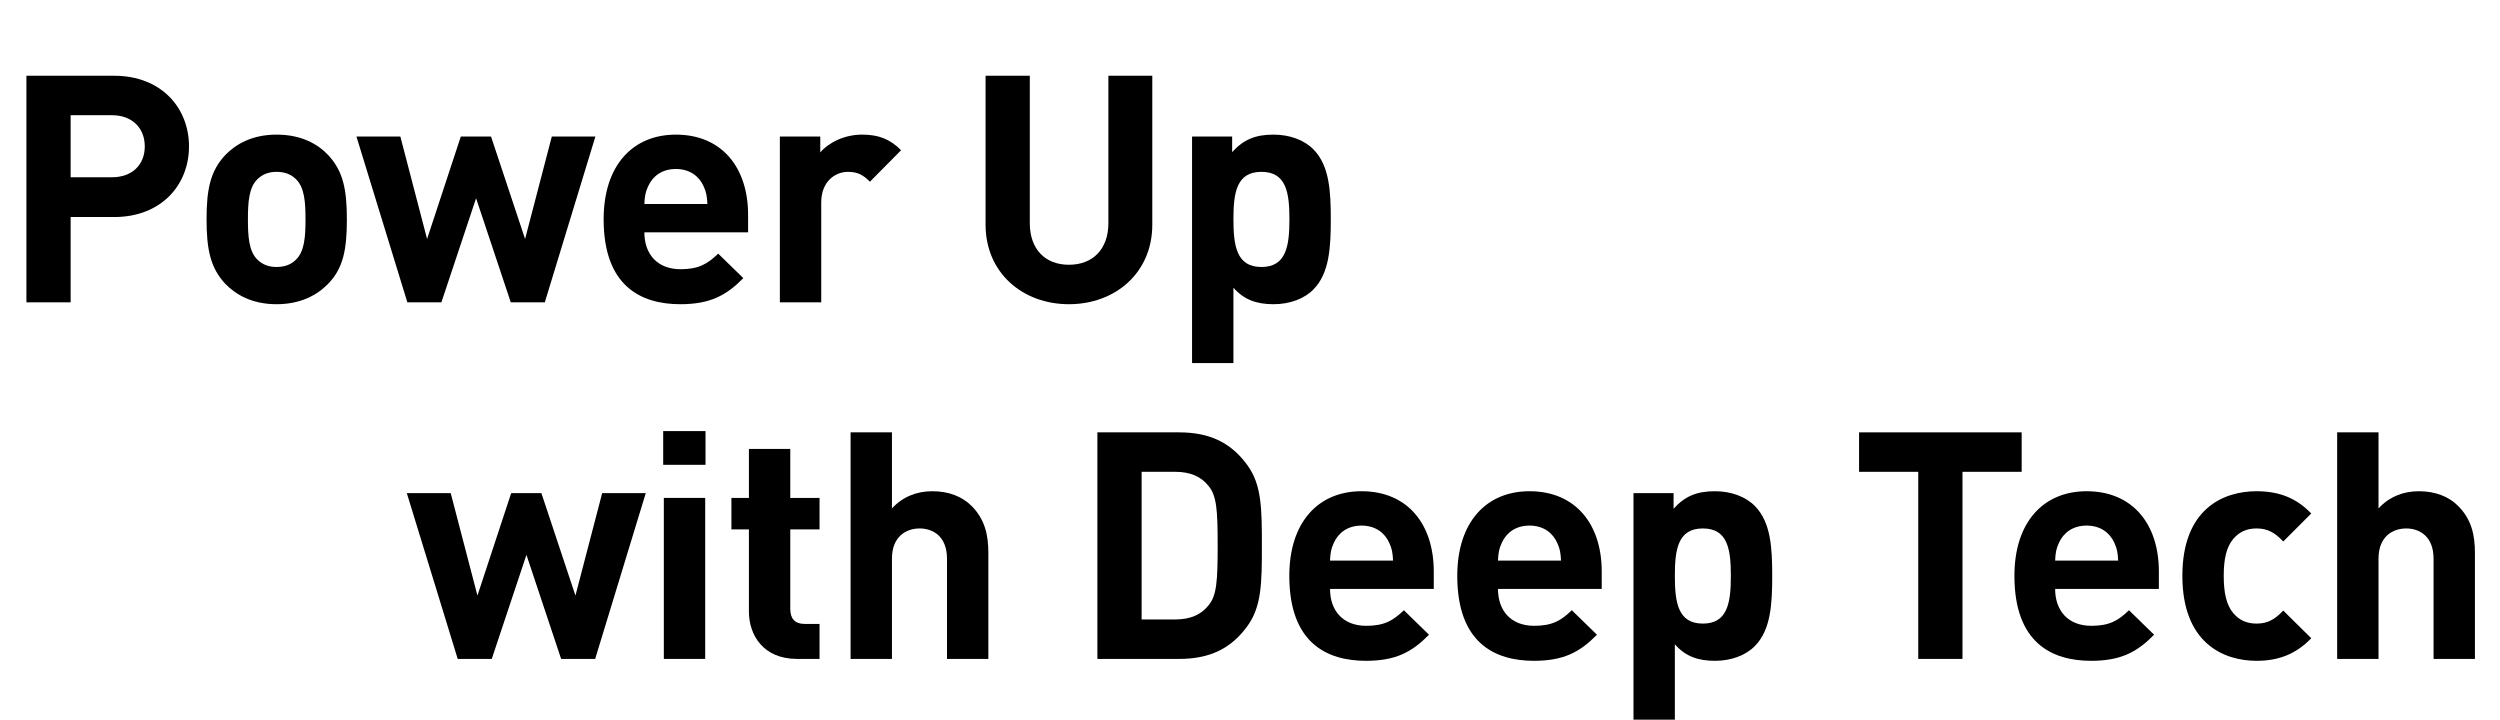 <svg width="660" height="190" viewBox="0 0 660 190" fill="none" xmlns="http://www.w3.org/2000/svg">
<path d="M653.381 173.952H642.461V147.492C642.461 141.528 638.681 139.512 635.237 139.512C631.793 139.512 627.929 141.528 627.929 147.492V173.952H617.009V114.144H627.929V134.22C630.701 131.196 634.397 129.684 638.597 129.684C642.965 129.684 646.493 131.112 648.929 133.548C652.457 137.076 653.381 141.192 653.381 145.98V173.952Z" fill="black"/>
<path d="M610.166 168.492C606.302 172.524 601.766 174.456 595.718 174.456C586.982 174.456 576.146 169.752 576.146 152.028C576.146 134.304 586.982 129.684 595.718 129.684C601.766 129.684 606.302 131.532 610.166 135.564L602.773 142.956C600.505 140.52 598.574 139.512 595.718 139.512C593.114 139.512 591.098 140.436 589.502 142.368C587.822 144.468 587.065 147.408 587.065 152.028C587.065 156.648 587.822 159.672 589.502 161.772C591.098 163.704 593.114 164.628 595.718 164.628C598.574 164.628 600.505 163.62 602.773 161.184L610.166 168.492Z" fill="black"/>
<path d="M569.942 155.472H542.558C542.558 161.184 545.918 165.216 552.134 165.216C556.922 165.216 559.274 163.788 562.046 161.1L568.682 167.568C564.23 172.104 559.946 174.456 552.05 174.456C541.718 174.456 531.806 169.752 531.806 152.028C531.806 137.748 539.534 129.684 550.874 129.684C563.054 129.684 569.942 138.42 569.942 150.852V155.472ZM559.19 147.996C559.106 146.064 558.938 144.888 558.182 143.292C557.006 140.688 554.57 138.756 550.874 138.756C547.178 138.756 544.742 140.688 543.566 143.292C542.81 144.888 542.642 146.064 542.558 147.996H559.19Z" fill="black"/>
<path d="M533.72 124.56H518.096V173.952H506.42V124.56H490.796V114.144H533.72V124.56Z" fill="black"/>
<path d="M467.865 152.028C467.865 159.336 467.529 166.224 463.329 170.508C460.893 173.028 457.029 174.456 452.745 174.456C448.293 174.456 444.933 173.28 442.161 170.088V189.996H431.241V130.188H441.825V134.304C444.849 130.944 448.041 129.684 452.745 129.684C457.029 129.684 460.893 131.112 463.329 133.632C467.529 137.916 467.865 144.72 467.865 152.028ZM456.945 152.028C456.945 144.972 456.105 139.512 449.553 139.512C443.001 139.512 442.161 144.972 442.161 152.028C442.161 159.084 443.001 164.628 449.553 164.628C456.105 164.628 456.945 159.084 456.945 152.028Z" fill="black"/>
<path d="M422.854 155.472H395.47C395.47 161.184 398.83 165.216 405.046 165.216C409.834 165.216 412.186 163.788 414.958 161.1L421.594 167.568C417.142 172.104 412.858 174.456 404.962 174.456C394.63 174.456 384.718 169.752 384.718 152.028C384.718 137.748 392.446 129.684 403.786 129.684C415.966 129.684 422.854 138.42 422.854 150.852V155.472ZM412.102 147.996C412.018 146.064 411.85 144.888 411.094 143.292C409.918 140.688 407.482 138.756 403.786 138.756C400.09 138.756 397.654 140.688 396.478 143.292C395.722 144.888 395.554 146.064 395.47 147.996H412.102Z" fill="black"/>
<path d="M378.514 155.472H351.13C351.13 161.184 354.49 165.216 360.706 165.216C365.494 165.216 367.846 163.788 370.618 161.1L377.254 167.568C372.802 172.104 368.518 174.456 360.622 174.456C350.29 174.456 340.378 169.752 340.378 152.028C340.378 137.748 348.106 129.684 359.446 129.684C371.626 129.684 378.514 138.42 378.514 150.852V155.472ZM367.762 147.996C367.678 146.064 367.51 144.888 366.754 143.292C365.578 140.688 363.142 138.756 359.446 138.756C355.75 138.756 353.314 140.688 352.138 143.292C351.382 144.888 351.214 146.064 351.13 147.996H367.762Z" fill="black"/>
<path d="M333.139 144.048C333.139 153.96 333.055 160.092 329.359 165.216C325.075 171.18 319.447 173.952 311.299 173.952H289.711V114.144H311.299C319.447 114.144 325.075 116.916 329.359 122.88C333.055 128.004 333.139 134.136 333.139 144.048ZM321.463 144.048C321.463 134.64 321.211 130.86 319.027 128.256C317.095 125.82 314.239 124.56 310.291 124.56H301.387V163.536H310.291C314.239 163.536 317.095 162.276 319.027 159.84C321.211 157.236 321.463 153.456 321.463 144.048Z" fill="black"/>
<path d="M260.927 173.952H250.007V147.492C250.007 141.528 246.227 139.512 242.783 139.512C239.339 139.512 235.475 141.528 235.475 147.492V173.952H224.555V114.144H235.475V134.22C238.247 131.196 241.943 129.684 246.143 129.684C250.511 129.684 254.039 131.112 256.475 133.548C260.003 137.076 260.927 141.192 260.927 145.98V173.952Z" fill="black"/>
<path d="M216.36 173.952H210.396C201.492 173.952 197.712 167.652 197.712 161.436V139.764H193.092V131.448H197.712V118.512H208.632V131.448H216.36V139.764H208.632V160.764C208.632 163.284 209.808 164.712 212.412 164.712H216.36V173.952Z" fill="black"/>
<path d="M186.171 173.952H175.251V131.448H186.171V173.952ZM186.255 122.712H175.083V113.808H186.255V122.712Z" fill="black"/>
<path d="M170.481 130.188L157.125 173.952H148.137L138.981 146.484L129.825 173.952H120.837L107.397 130.188H118.989L126.045 157.236L134.949 130.188H142.929L151.917 157.236L158.973 130.188H170.481Z" fill="black"/>
<path d="M351.328 57.884C351.328 65.192 350.992 72.08 346.792 76.364C344.356 78.884 340.492 80.312 336.208 80.312C331.756 80.312 328.396 79.136 325.624 75.944V95.852H314.704V36.044H325.288V40.16C328.312 36.8 331.504 35.54 336.208 35.54C340.492 35.54 344.356 36.968 346.792 39.488C350.992 43.772 351.328 50.576 351.328 57.884ZM340.408 57.884C340.408 50.828 339.568 45.368 333.016 45.368C326.464 45.368 325.624 50.828 325.624 57.884C325.624 64.94 326.464 70.484 333.016 70.484C339.568 70.484 340.408 64.94 340.408 57.884Z" fill="black"/>
<path d="M304.207 59.312C304.207 71.996 294.463 80.312 282.199 80.312C269.935 80.312 260.191 71.996 260.191 59.312V20H271.867V58.892C271.867 65.78 275.899 69.896 282.199 69.896C288.499 69.896 292.615 65.78 292.615 58.892V20H304.207V59.312Z" fill="black"/>
<path d="M237.889 39.656L229.657 47.972C227.977 46.292 226.549 45.368 223.861 45.368C220.501 45.368 216.805 47.888 216.805 53.432V79.808H205.885V36.044H216.553V40.244C218.653 37.724 222.853 35.54 227.557 35.54C231.841 35.54 234.865 36.632 237.889 39.656Z" fill="black"/>
<path d="M197.497 61.328H170.113C170.113 67.04 173.473 71.072 179.689 71.072C184.477 71.072 186.829 69.644 189.601 66.956L196.237 73.424C191.785 77.96 187.501 80.312 179.605 80.312C169.273 80.312 159.361 75.608 159.361 57.884C159.361 43.604 167.089 35.54 178.429 35.54C190.609 35.54 197.497 44.276 197.497 56.708V61.328ZM186.745 53.852C186.661 51.92 186.493 50.744 185.737 49.148C184.561 46.544 182.125 44.612 178.429 44.612C174.733 44.612 172.297 46.544 171.121 49.148C170.365 50.744 170.197 51.92 170.113 53.852H186.745Z" fill="black"/>
<path d="M157.185 36.044L143.829 79.808H134.841L125.685 52.34L116.529 79.808H107.541L94.101 36.044H105.693L112.749 63.092L121.653 36.044H129.633L138.621 63.092L145.677 36.044H157.185Z" fill="black"/>
<path d="M91.574 57.884C91.574 65.78 90.65 70.82 86.618 74.936C83.846 77.792 79.478 80.312 73.01 80.312C66.542 80.312 62.258 77.792 59.486 74.936C55.538 70.736 54.53 65.78 54.53 57.884C54.53 49.988 55.538 45.116 59.486 40.916C62.258 38.06 66.542 35.54 73.01 35.54C79.478 35.54 83.846 37.976 86.618 40.916C90.566 45.116 91.574 49.988 91.574 57.884ZM80.654 57.884C80.654 53.432 80.402 49.484 78.134 47.3C76.874 46.04 75.194 45.368 73.01 45.368C70.91 45.368 69.23 46.04 67.97 47.3C65.702 49.484 65.45 53.432 65.45 57.884C65.45 62.42 65.702 66.368 67.97 68.552C69.23 69.812 70.91 70.484 73.01 70.484C75.194 70.484 76.874 69.812 78.134 68.552C80.402 66.368 80.654 62.42 80.654 57.884Z" fill="black"/>
<path d="M49.896 38.648C49.896 48.812 42.588 57.296 30.156 57.296H18.648V79.808H6.972V20H30.156C42.588 20 49.896 28.484 49.896 38.648ZM38.22 38.648C38.22 33.776 34.86 30.416 29.568 30.416H18.648V46.796H29.568C34.86 46.796 38.22 43.52 38.22 38.648Z" fill="black"/>
</svg>
